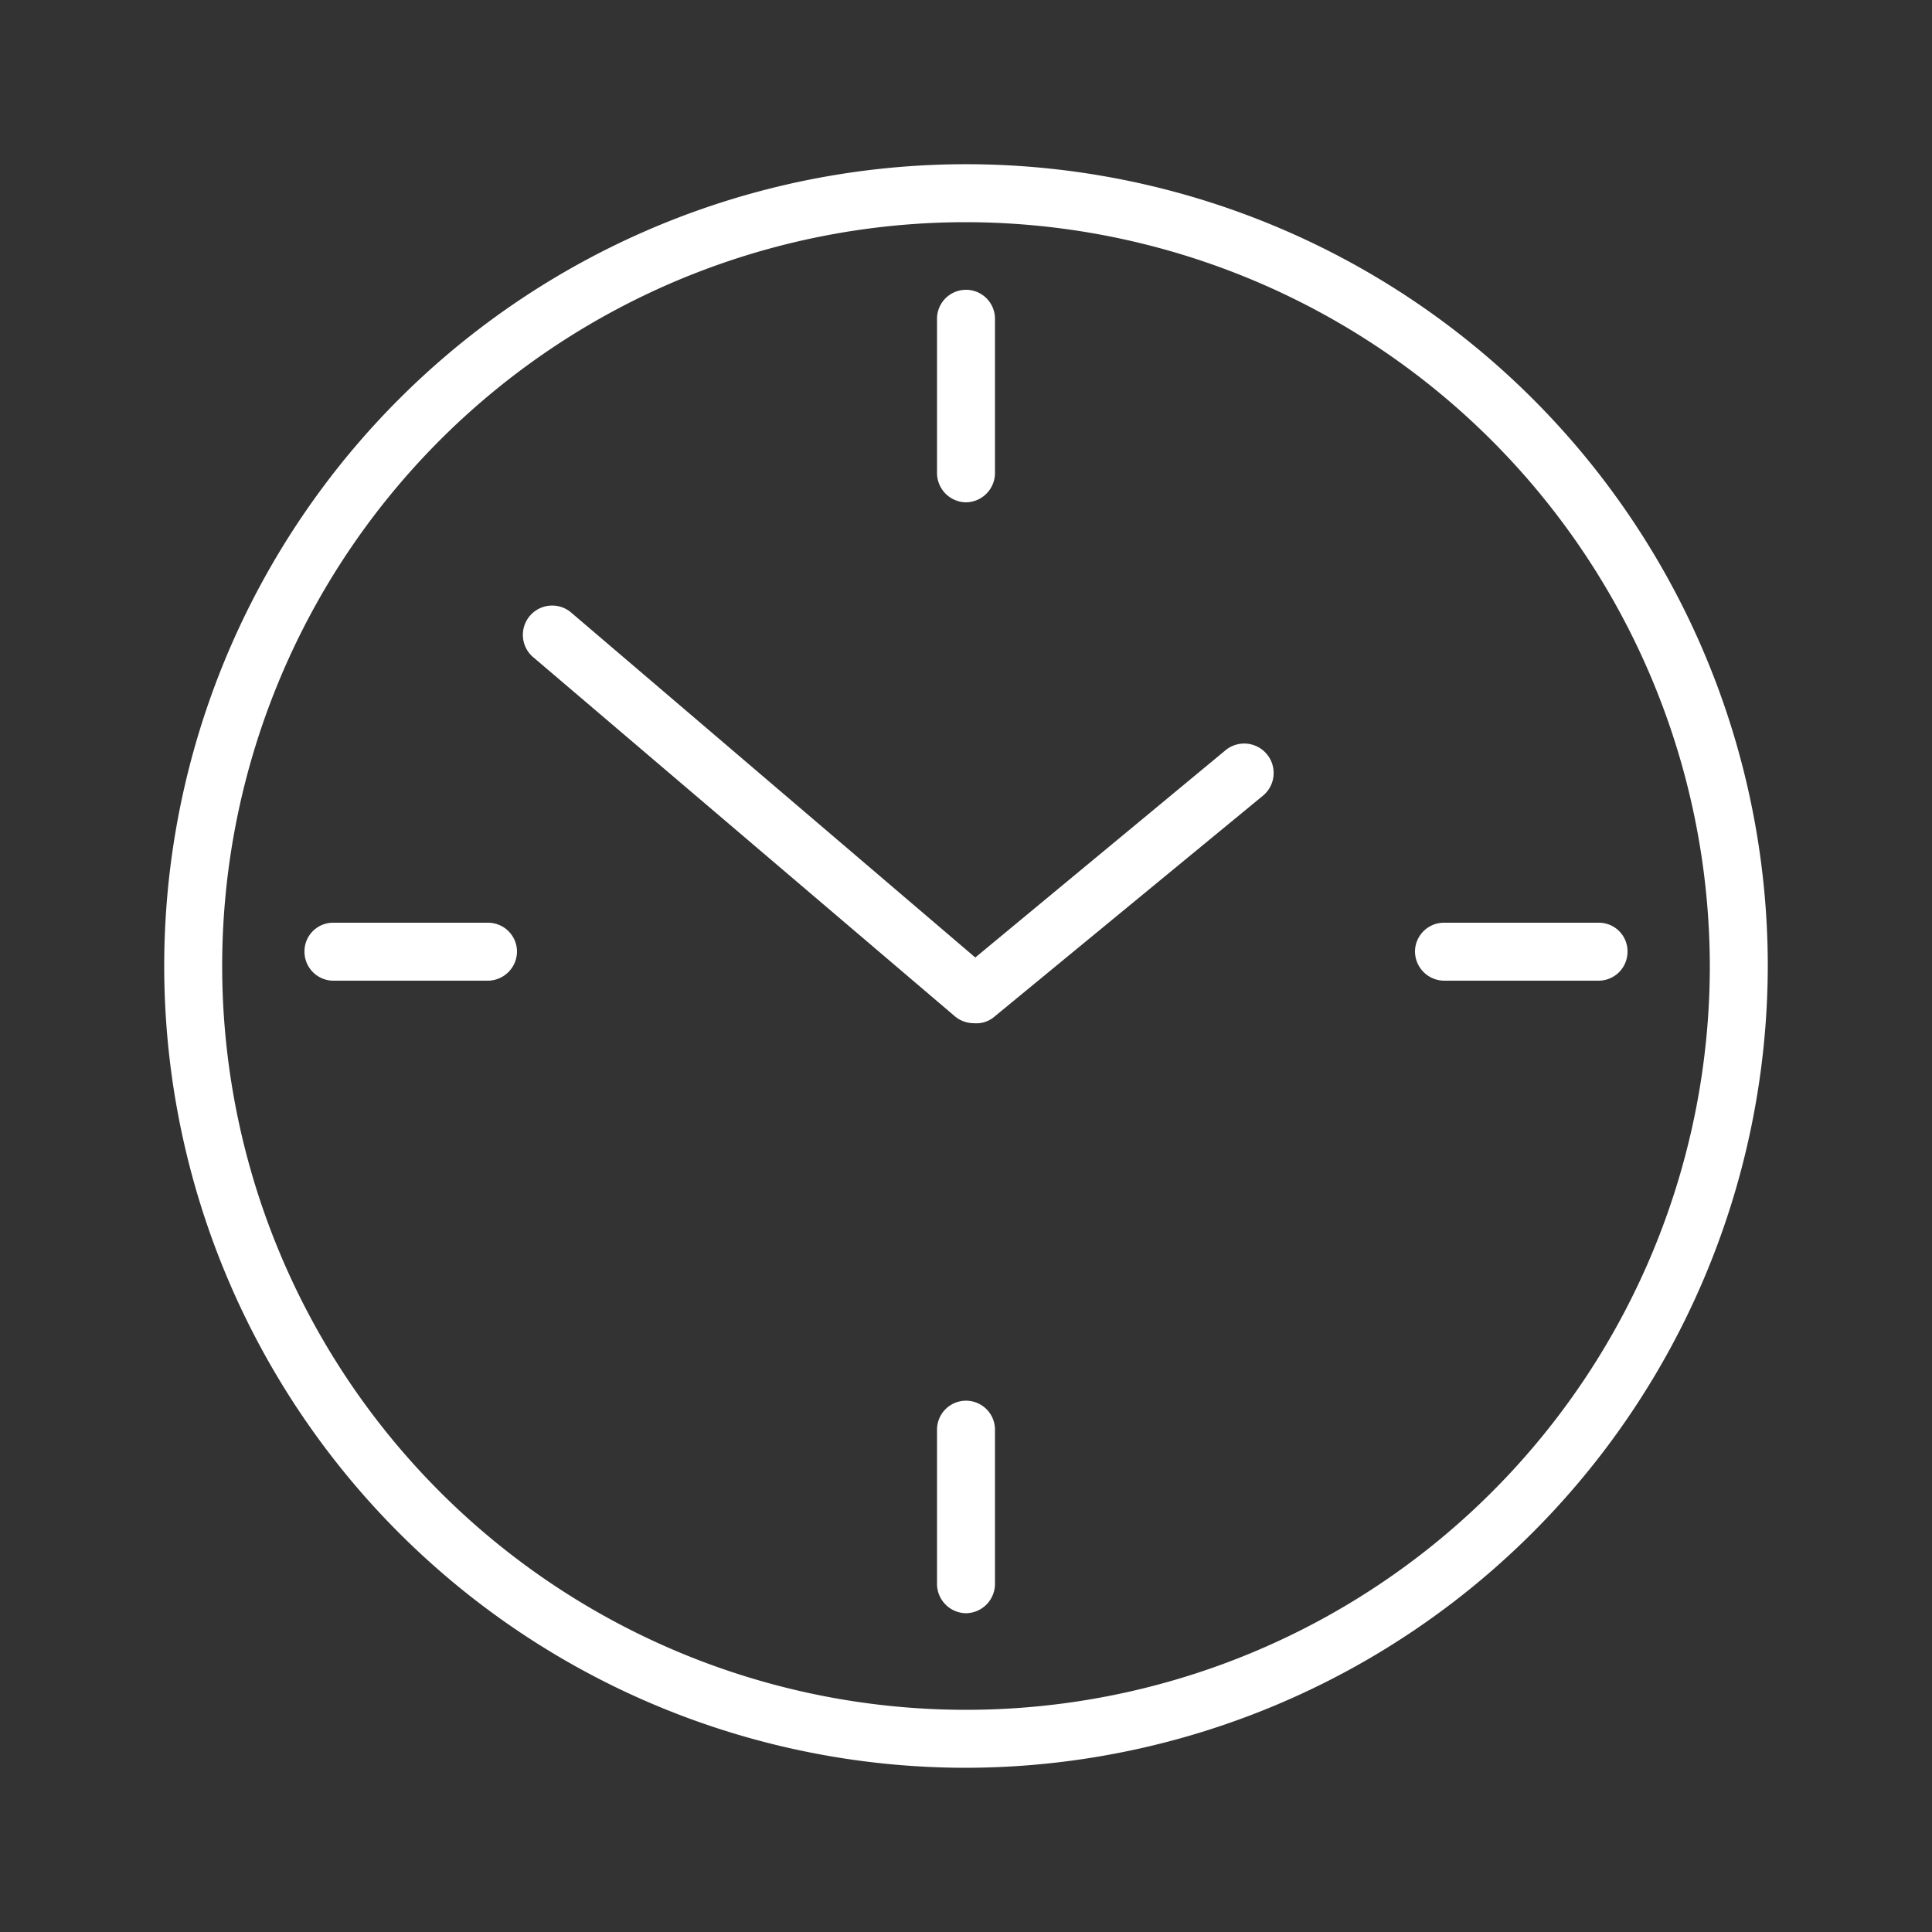 <svg id="icones" xmlns="http://www.w3.org/2000/svg" viewBox="0 0 50 50">
  <rect x="0" y="0" width="50" height="50" fill="#333333" stroke="none"/>
  <g>
    <g>
      <path d="M25,45.75A20.75,20.75,0,1,1,45.75,25,20.78,20.78,0,0,1,25,45.75Zm0-40A19.25,19.25,0,1,0,44.25,25,19.28,19.28,0,0,0,25,5.75Z" style="fill: #fff"/>
      <path d="M25.2,26.48a.76.76,0,0,1-.49-.18L13.79,17a.75.75,0,1,1,1-1.14l10.45,8.92,6.46-5.35a.75.75,0,1,1,1,1.15l-7,5.76A.72.72,0,0,1,25.2,26.48Z" style="fill: #fff"/>
    </g>
    <g>
      <path d="M25,13a.76.76,0,0,1-.75-.75v-4a.75.75,0,0,1,1.5,0v4A.76.76,0,0,1,25,13Z" style="fill: #fff"/>
      <path d="M25,41.75a.76.76,0,0,1-.75-.75V37a.75.75,0,0,1,1.5,0v4A.76.76,0,0,1,25,41.75Z" style="fill: #fff"/>
      <path d="M12.62,25.38h-4a.75.75,0,0,1-.74-.76.74.74,0,0,1,.74-.74h4a.75.75,0,0,1,.76.74A.76.76,0,0,1,12.62,25.38Z" style="fill: #fff"/>
      <path d="M41.38,25.38h-4a.76.76,0,0,1-.76-.76.75.75,0,0,1,.76-.74h4a.74.74,0,0,1,.74.74A.75.75,0,0,1,41.38,25.38Z" style="fill: #fff"/>
    </g>
  </g>
</svg>
